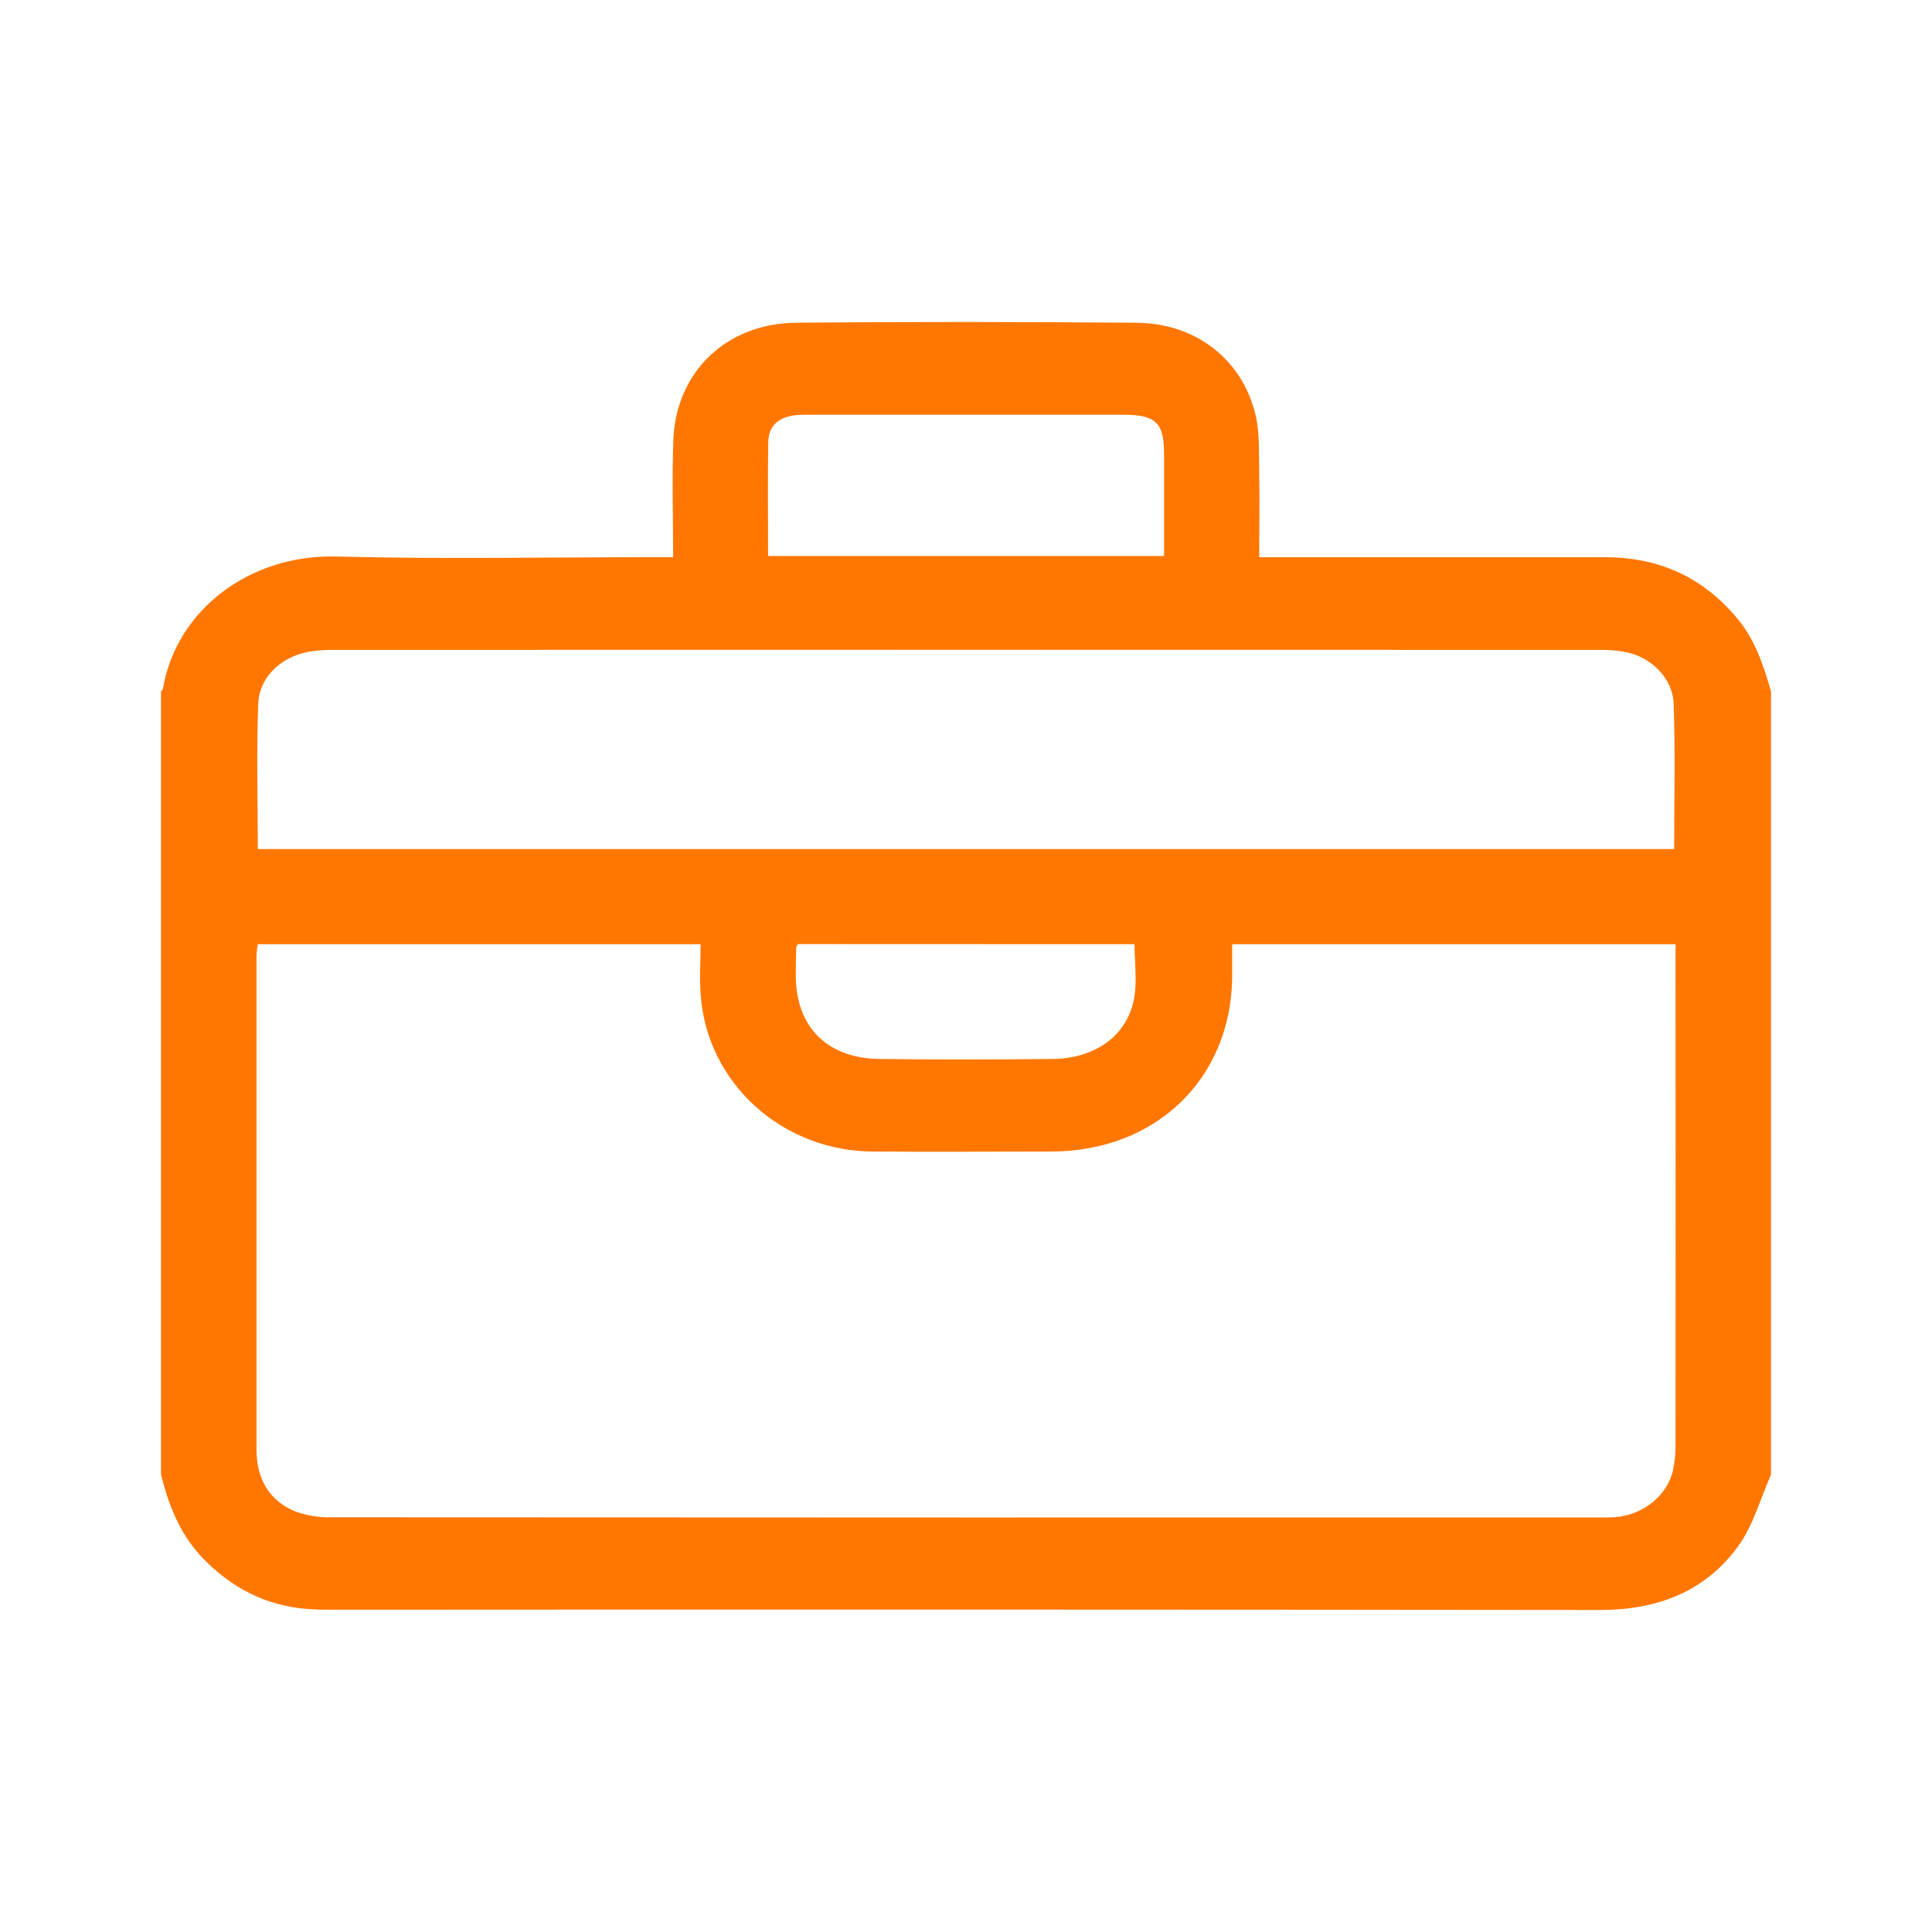 <svg width="48" height="48" viewBox="0 0 48 48" fill="none" xmlns="http://www.w3.org/2000/svg">
<path d="M4 36.635V17.174C4.016 17.154 4.043 17.138 4.047 17.117C4.378 15.143 6.215 13.771 8.355 13.826C10.983 13.895 13.613 13.843 16.246 13.843H16.724C16.724 12.823 16.693 11.864 16.731 10.909C16.797 9.243 18.05 8.036 19.766 8.019C22.59 7.991 25.415 7.996 28.239 8.019C29.713 8.031 30.868 8.933 31.195 10.313C31.303 10.772 31.273 11.264 31.285 11.742C31.299 12.432 31.285 13.122 31.285 13.844H31.754C34.462 13.844 37.171 13.844 39.879 13.844C41.229 13.844 42.32 14.351 43.166 15.37C43.609 15.9 43.814 16.534 44 17.176V36.636C43.736 37.232 43.563 37.89 43.188 38.41C42.371 39.542 41.18 40 39.751 40C29.25 39.988 18.75 39.986 8.25 39.993C8.055 39.993 7.859 39.993 7.665 39.977C6.601 39.902 5.734 39.441 5.017 38.69C4.462 38.099 4.188 37.388 4 36.635ZM41.629 23.459H30.613C30.613 23.758 30.613 24.032 30.613 24.306C30.571 26.818 28.709 28.603 26.121 28.61C24.65 28.61 23.178 28.621 21.707 28.61C20.621 28.611 19.575 28.213 18.778 27.498C17.982 26.783 17.493 25.802 17.411 24.753C17.375 24.33 17.406 23.903 17.406 23.458H6.404C6.388 23.549 6.377 23.64 6.372 23.732C6.372 27.821 6.372 31.91 6.372 35.999C6.372 36.717 6.66 37.286 7.371 37.564C7.652 37.66 7.949 37.705 8.247 37.696C18.752 37.702 29.258 37.704 39.763 37.701C39.892 37.701 40.023 37.701 40.153 37.691C40.83 37.626 41.403 37.172 41.559 36.555C41.61 36.333 41.633 36.106 41.628 35.879C41.632 31.878 41.632 27.878 41.628 23.879L41.629 23.459ZM6.405 21.094H41.594C41.594 19.869 41.624 18.671 41.581 17.478C41.559 16.858 41.034 16.337 40.416 16.205C40.173 16.159 39.926 16.14 39.679 16.146C29.225 16.143 18.771 16.143 8.318 16.146C8.135 16.145 7.952 16.155 7.771 16.177C7.05 16.265 6.443 16.783 6.416 17.482C6.369 18.672 6.405 19.869 6.405 21.091V21.094ZM19.083 13.814H28.921V11.288C28.921 10.502 28.72 10.304 27.906 10.304H20.093C19.976 10.301 19.859 10.305 19.743 10.318C19.33 10.372 19.094 10.589 19.087 10.987C19.072 11.921 19.083 12.854 19.083 13.811V13.814ZM19.825 23.455C19.804 23.494 19.782 23.515 19.782 23.537C19.776 23.776 19.769 24.016 19.771 24.256C19.78 25.513 20.552 26.294 21.85 26.31C23.282 26.328 24.713 26.325 26.147 26.31C27.206 26.299 27.996 25.739 28.173 24.821C28.257 24.387 28.188 23.925 28.188 23.458L19.825 23.455Z" fill="#FF7700"/>
</svg>

